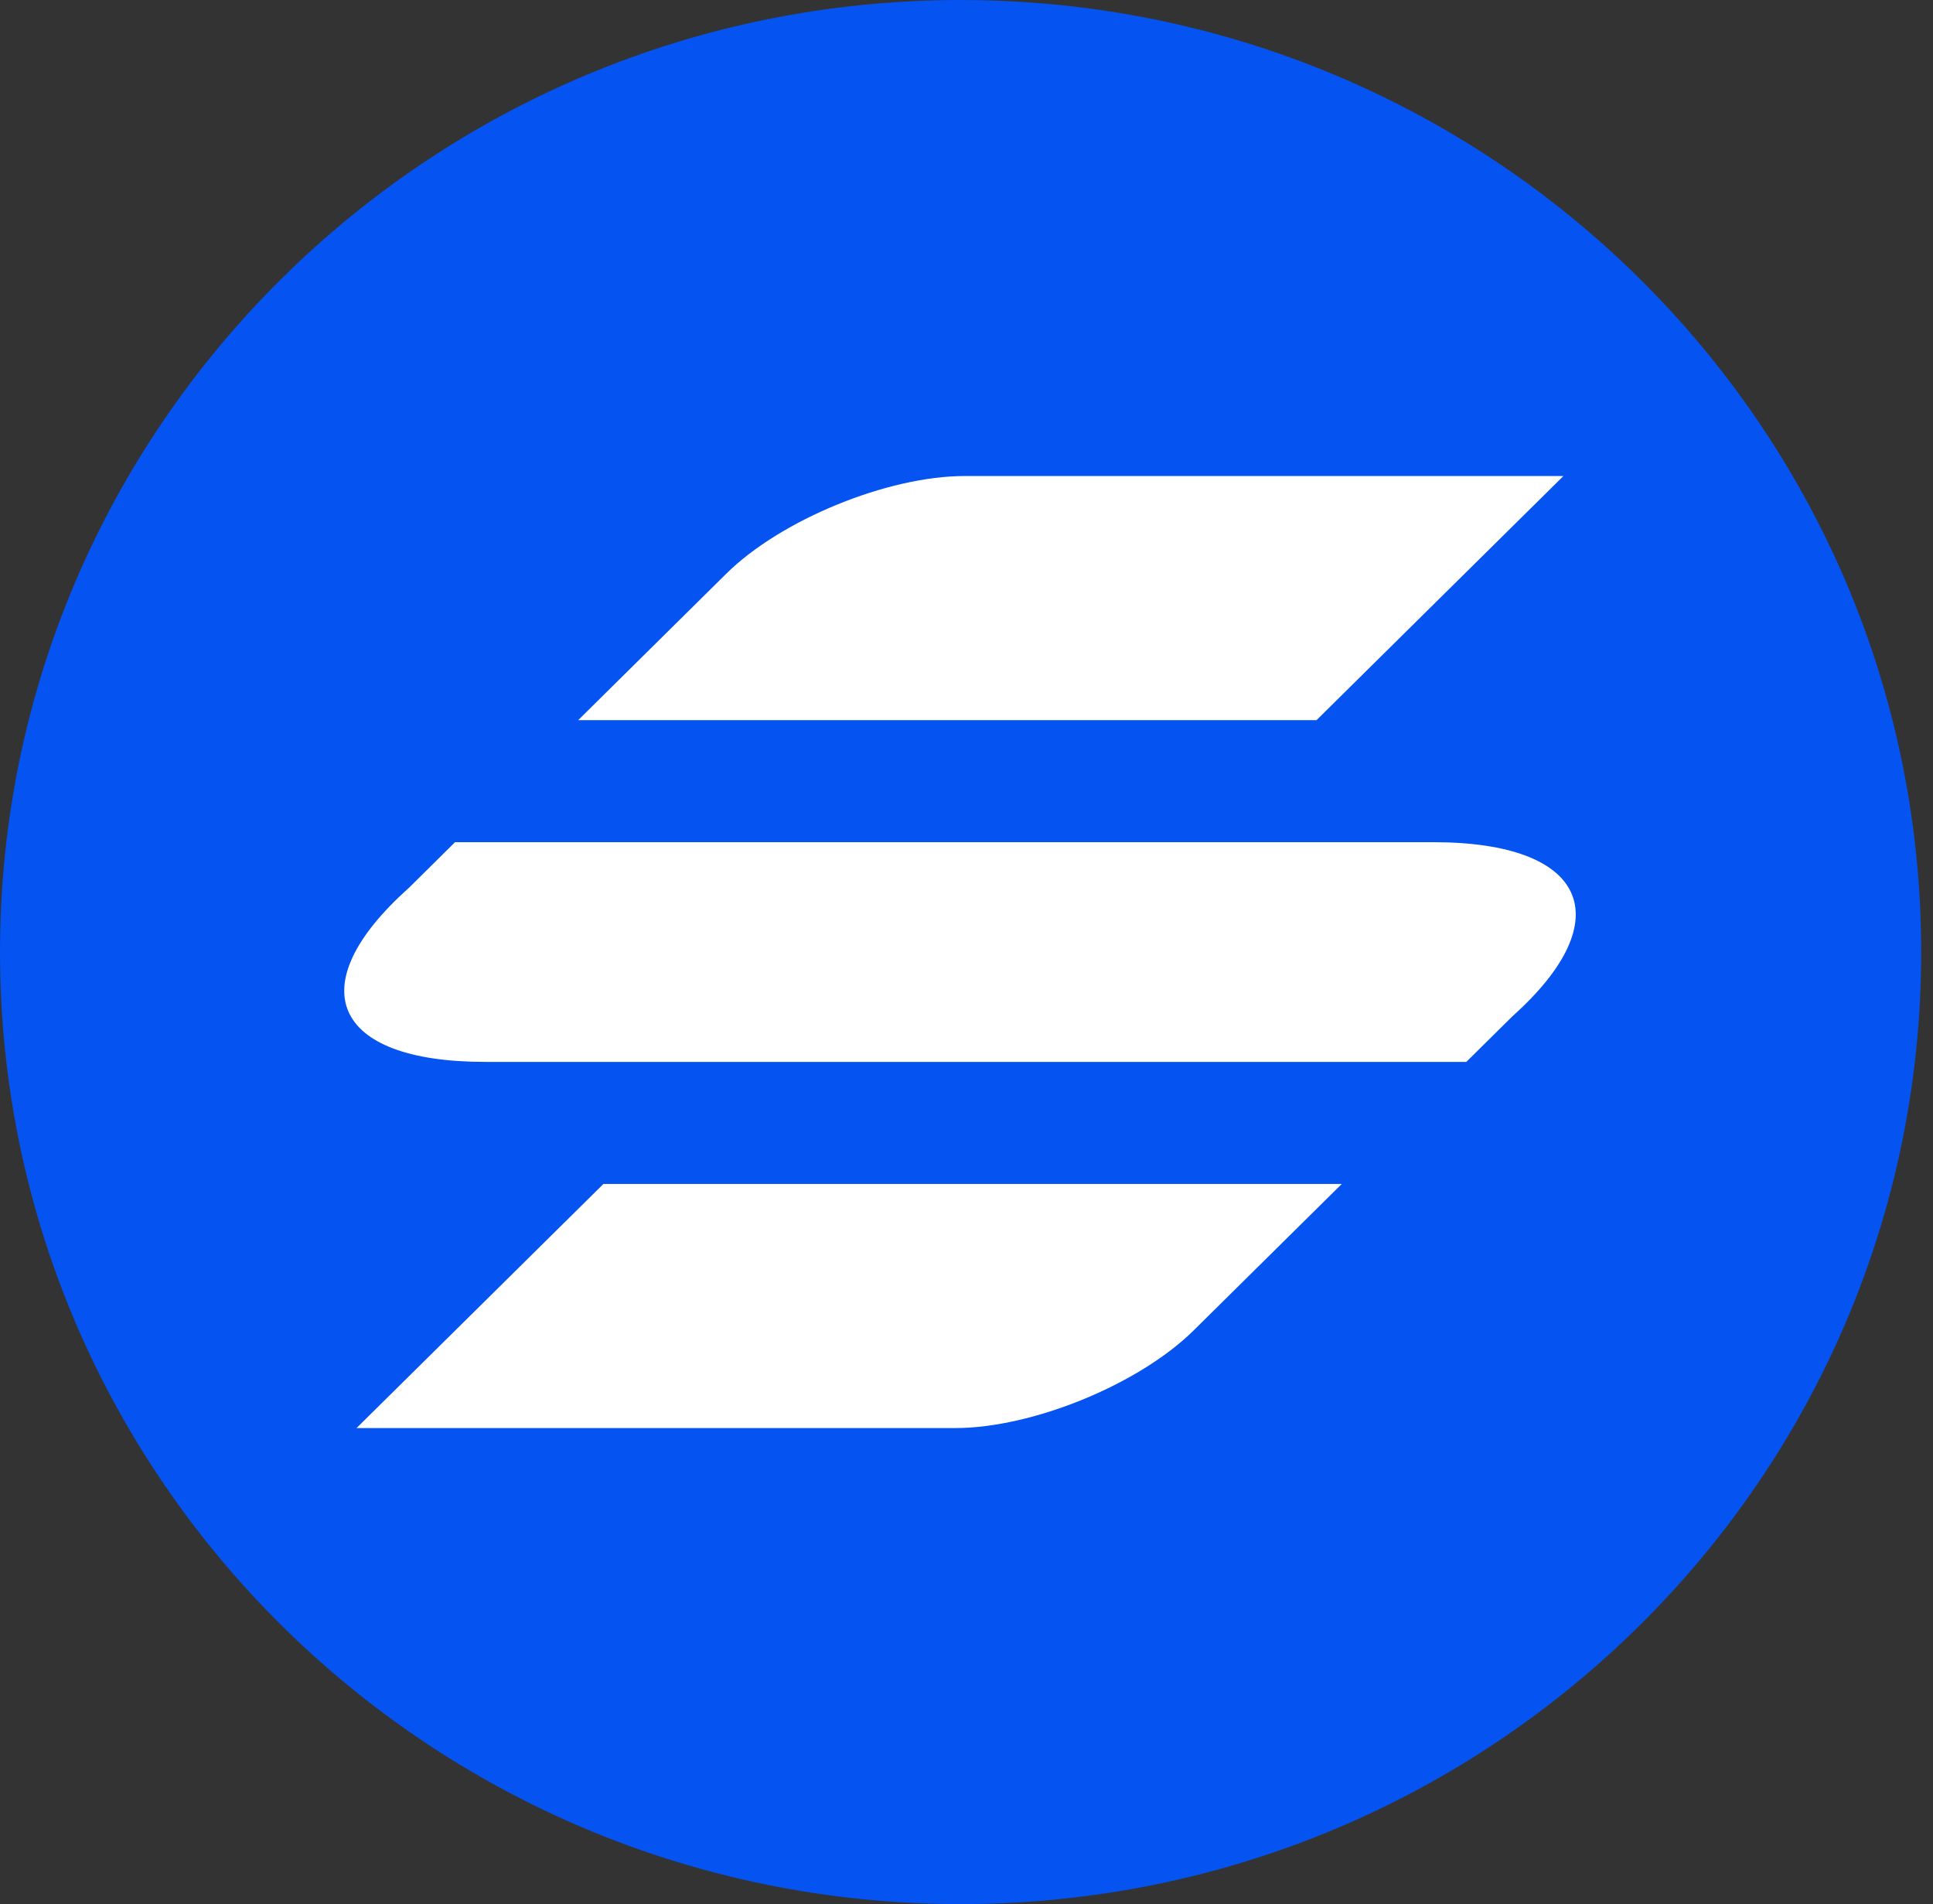 <svg width="66" height="65" viewBox="0 0 66 65" fill="none" xmlns="http://www.w3.org/2000/svg">
<rect x="0" y="0" width="66" height="65" fill="#333333" stroke="none"/>
<rect x="9" y="14" width="46" height="37" fill="white"/>
<path fill-rule="evenodd" clip-rule="evenodd" d="M32.798 65C50.913 65 65.597 50.449 65.597 32.5C65.597 14.551 50.913 0 32.798 0C14.684 0 0 14.551 0 32.5C0 50.449 14.684 65 32.798 65ZM32.94 16.25C30.306 16.25 26.662 17.742 24.799 19.583L19.742 24.583H44.952L53.381 16.25H32.94ZM40.755 45.417C38.893 47.258 35.248 48.75 32.615 48.75H12.173L20.603 40.417H45.813L40.755 45.417ZM48.949 28.75H15.536L13.958 30.312C10.221 33.646 11.329 36.25 16.563 36.25H50.066L51.645 34.688C55.345 31.374 54.182 28.75 48.949 28.75Z" fill="#0553F0"/>
</svg>
